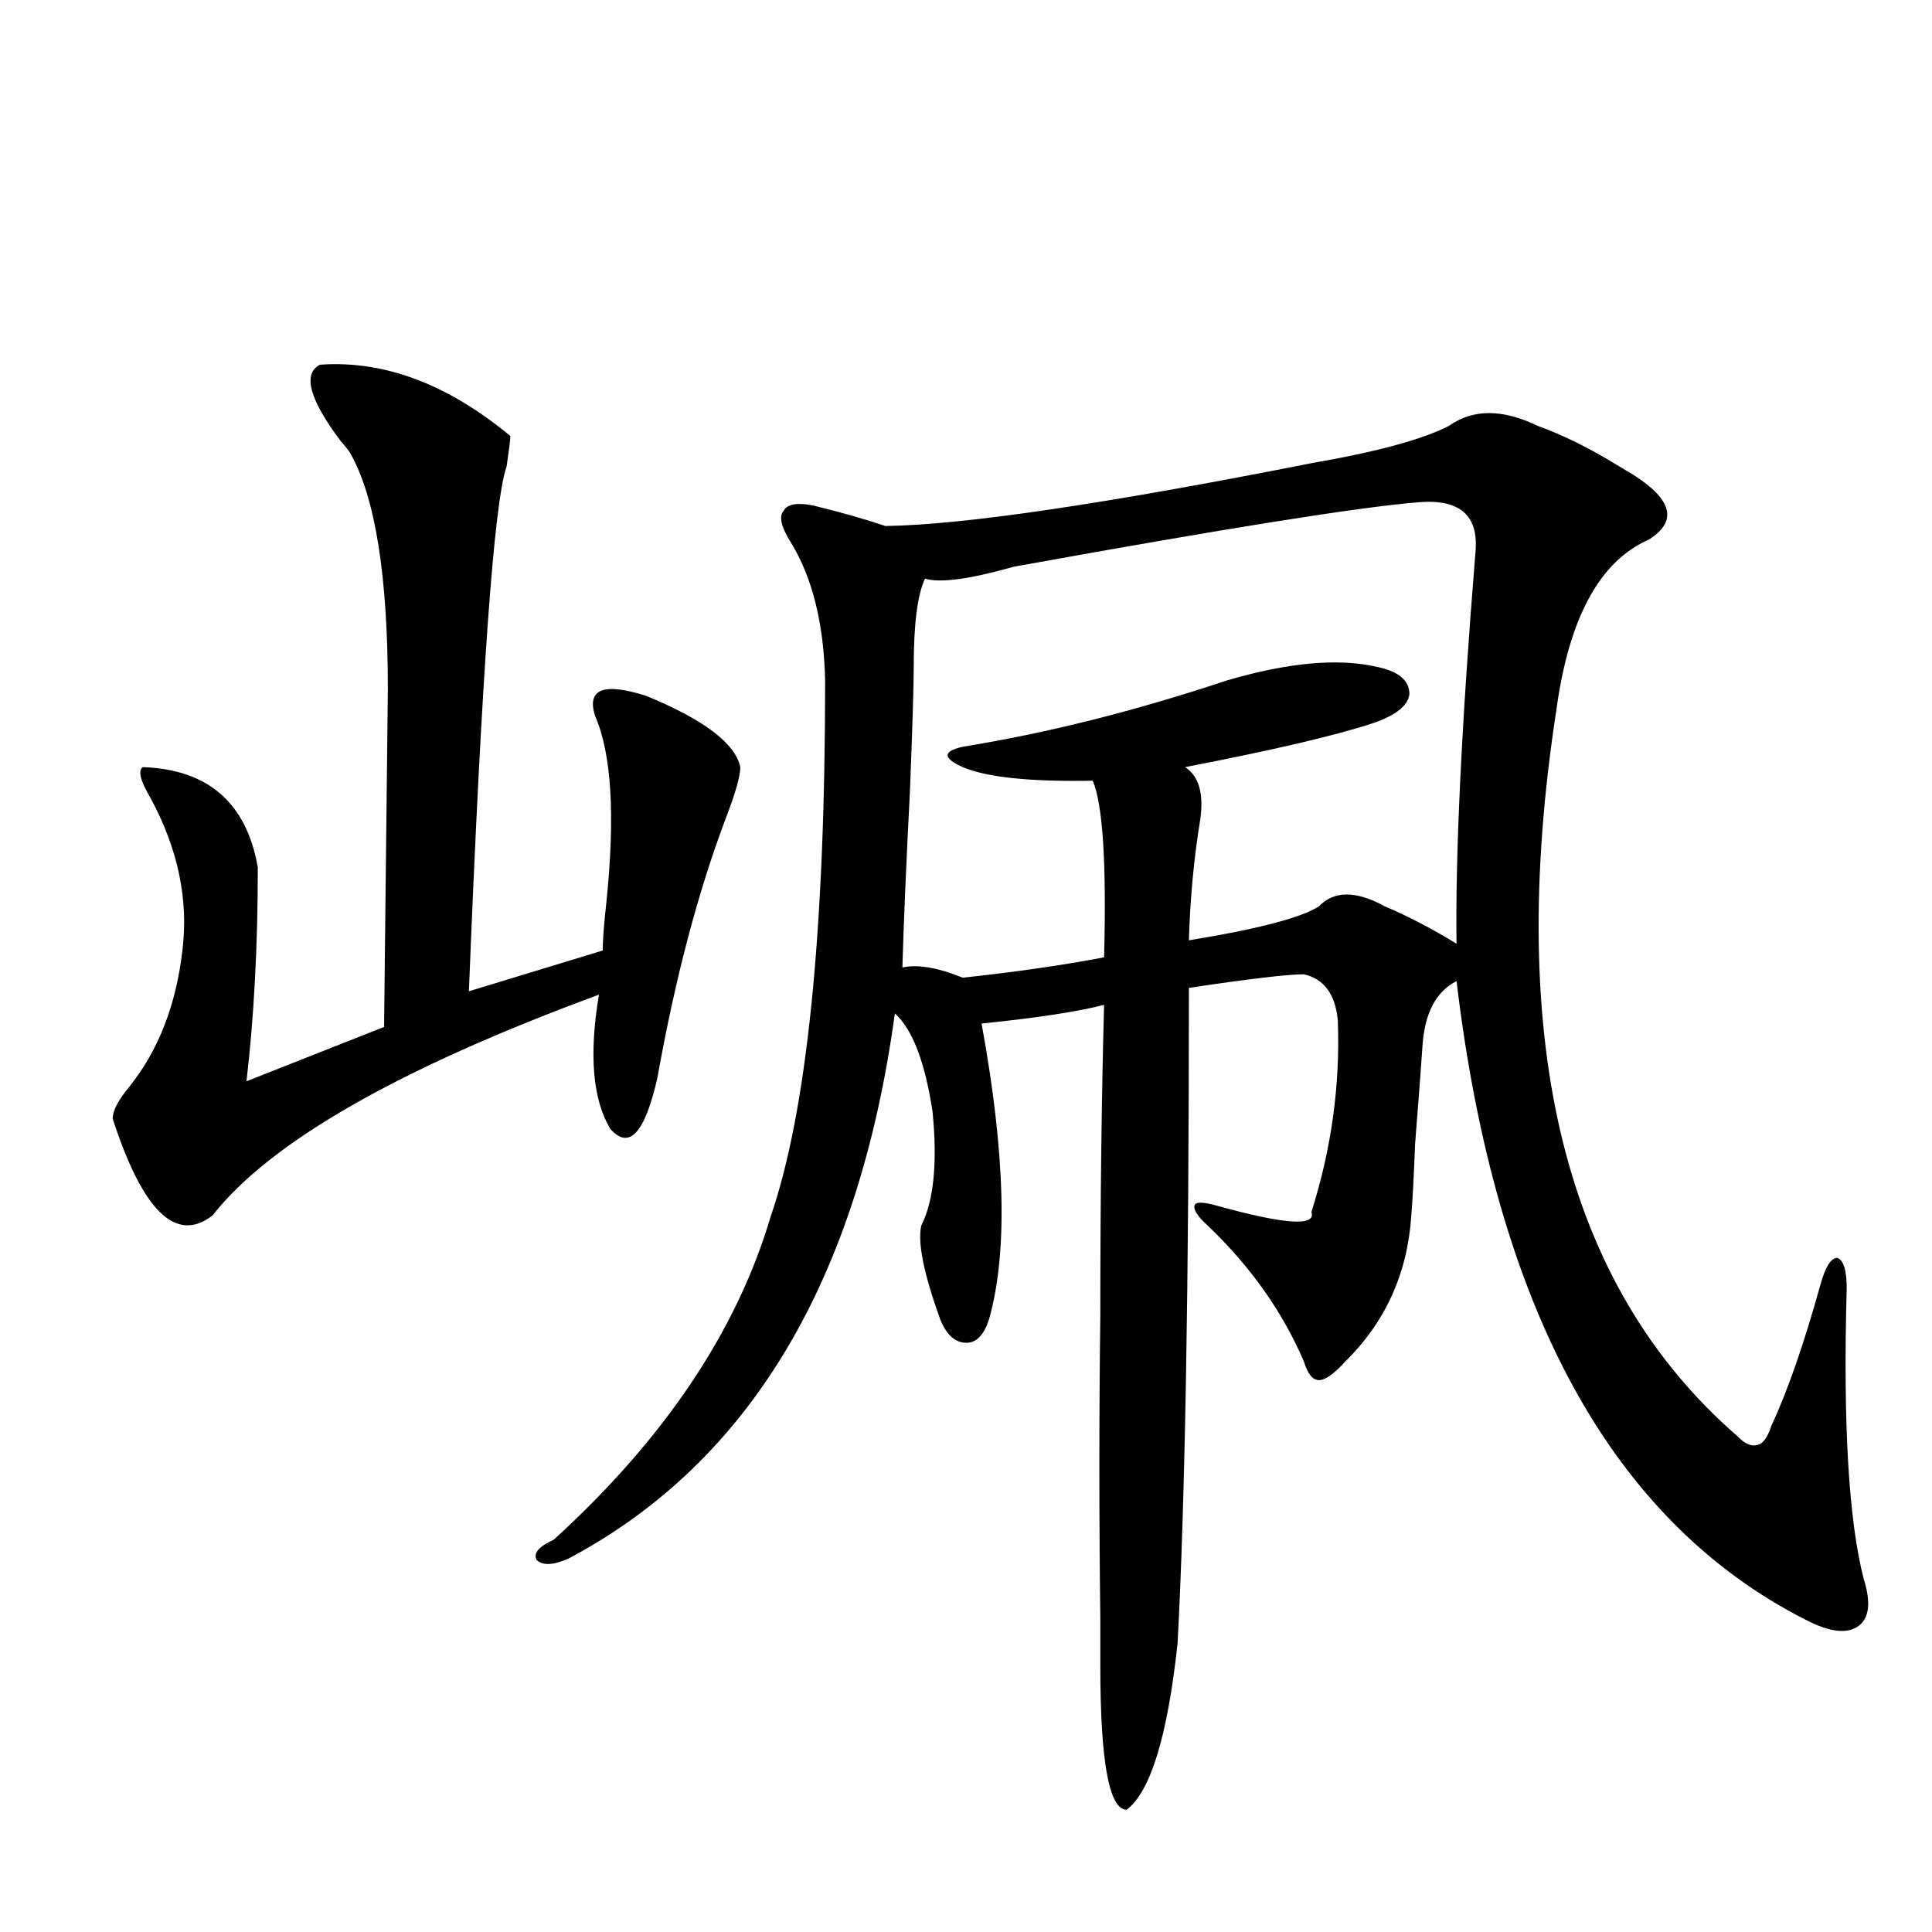 <?xml version="1.0" encoding="utf-8"?>
<!-- Generator: Adobe Illustrator 16.0.0, SVG Export Plug-In . SVG Version: 6.00 Build 0)  -->
<!DOCTYPE svg PUBLIC "-//W3C//DTD SVG 1.1//EN" "http://www.w3.org/Graphics/SVG/1.1/DTD/svg11.dtd">
<svg version="1.1" id="图层_1" xmlns="http://www.w3.org/2000/svg" xmlns:xlink="http://www.w3.org/1999/xlink" x="0px" y="0px"
	 width="1000px" height="1000px" viewBox="0 0 1000 1000" enable-background="new 0 0 1000 1000" xml:space="preserve">
<path d="M165.63,188.766c33.17-2.334,66.005,9.97,98.534,36.914c0,1.758-0.655,7.031-1.951,15.82
	c-6.509,18.169-13.018,108.696-19.512,271.582l69.267-21.094c0-5.273,0.641-13.76,1.951-25.488
	c4.543-44.522,2.592-76.465-5.854-95.801c-4.558-14.063,4.223-17.578,26.341-10.547c29.908,12.305,46.173,24.609,48.779,36.914
	c0,4.697-2.606,13.774-7.805,27.246c-14.313,38.095-26.021,82.617-35.121,133.594c-6.509,28.716-14.634,37.505-24.39,26.367
	c-9.115-15.23-11.066-38.37-5.854-69.434c-103.412,38.095-170.087,76.177-199.995,114.258C91.15,643.751,73.925,627.052,58.315,579
	c0-4.092,2.927-9.668,8.78-16.699c14.954-18.745,24.055-42.188,27.316-70.313c3.247-26.367-2.286-52.734-16.585-79.102
	c-5.213-8.789-6.509-14.063-3.902-15.82c33.811,1.181,53.657,18.457,59.511,51.855c0,40.43-1.951,77.344-5.854,110.742
	l71.218-28.125l1.951-174.902c0-58.584-6.509-99.316-19.512-122.168c-0.655-1.167-2.286-3.213-4.878-6.152
	C160.097,206.646,156.515,193.463,165.63,188.766z M294.407,806.637c-7.805,3.516-13.338,3.818-16.585,0.879
	c-1.951-3.516,0.976-7.031,8.78-10.547c57.225-52.144,94.632-107.803,112.192-166.992c18.856-54.492,28.292-147.066,28.292-277.734
	c-0.655-29.292-6.509-53.023-17.561-71.191c-5.213-8.198-6.509-13.76-3.902-16.699c1.951-3.516,7.149-4.395,15.609-2.637
	c14.299,3.516,26.661,7.031,37.072,10.547c40.319-0.577,113.809-11.426,220.482-32.52c33.811-5.85,57.56-12.305,71.218-19.336
	c12.348-8.789,27.637-8.789,45.853,0c13.003,4.697,26.661,11.426,40.975,20.215c3.902,2.348,6.829,4.106,8.78,5.273
	c20.152,12.895,22.759,24.033,7.805,33.398c-25.365,11.137-41.31,40.43-47.804,87.891c-26.676,173.447,4.543,298.828,93.656,376.172
	c3.902,4.106,7.47,5.576,10.731,4.395c2.592-0.577,4.878-3.804,6.829-9.668c8.445-18.155,16.905-42.476,25.365-72.949
	c2.592-9.366,5.519-14.063,8.78-14.063c3.247,1.181,4.878,6.455,4.878,15.82c-1.951,69.736,0.976,119.833,8.78,150.293
	c3.902,12.305,2.927,20.503-2.927,24.609c-5.854,4.092-14.969,2.925-27.316-3.516c-100.165-50.977-160.331-161.128-180.483-330.469
	c-10.411,5.273-16.265,16.123-17.561,32.52c-0.655,9.97-1.951,27.246-3.902,51.855c-0.655,17.001-1.311,29.306-1.951,36.914
	c-1.951,29.883-13.338,55.083-34.146,75.586c-5.854,6.455-10.411,9.668-13.658,9.668c-3.262,0-5.854-3.213-7.805-9.668
	c-11.066-25.777-27.651-49.219-49.755-70.313c-5.213-4.683-7.484-8.198-6.829-10.547c0.641-1.758,4.223-1.758,10.731,0
	c35.762,9.97,52.347,11.137,49.755,3.516c10.396-32.808,14.954-65.918,13.658-99.316c-1.311-13.472-7.164-21.382-17.561-23.73
	c-8.46,0-28.292,2.348-59.511,7.031c0,152.353-1.951,265.43-5.854,339.258c-5.213,48.038-13.993,76.753-26.341,86.133
	c-9.115,0-13.658-24.911-13.658-74.707c0-7.031,0-15.244,0-24.609c-0.655-52.144-0.655-104.288,0-156.445
	c0-59.175,0.641-112.788,1.951-160.84c-13.658,3.516-34.801,6.743-63.413,9.668c12.348,67.387,13.658,118.364,3.902,152.93
	c-2.606,8.212-6.509,12.305-11.707,12.305c-5.854,0-10.411-4.092-13.658-12.305c-8.46-23.428-11.707-39.551-9.756-48.34
	c6.494-12.881,8.445-32.52,5.854-58.887c-3.902-25.777-10.411-42.764-19.512-50.977
	C444.313,662.799,388.063,756.842,294.407,806.637z M734.396,259.957c-29.923,2.348-99.845,13.486-209.751,33.398
	c-22.773,6.455-38.048,8.501-45.853,6.152c-3.902,8.212-5.854,23.442-5.854,45.703c0,9.97-0.655,31.352-1.951,64.16
	c-1.951,38.095-3.262,68.555-3.902,91.406c7.805-1.758,18.201,0,31.219,5.273c27.316-2.925,51.706-6.441,73.169-10.547
	c1.296-48.628-0.655-79.102-5.854-91.406c-32.529,0.591-54.968-1.758-67.315-7.031c-5.213-2.334-7.805-4.395-7.805-6.152
	s2.592-3.213,7.805-4.395c43.566-7.031,89.099-18.457,136.582-34.277c31.859-9.366,57.88-11.714,78.047-7.031
	c11.052,2.348,16.585,7.031,16.585,14.063c-0.655,5.864-6.829,10.849-18.536,14.941c-19.512,6.455-52.041,14.063-97.559,22.852
	c7.149,4.697,9.756,13.774,7.805,27.246c-3.262,19.927-5.213,40.732-5.854,62.402c35.762-5.85,58.2-11.714,67.315-17.578
	c7.805-8.198,19.177-8.198,34.146,0c12.348,5.273,24.71,11.728,37.072,19.336c-0.655-46.28,2.592-113.667,9.756-202.148
	C765.615,266.989,755.859,258.199,734.396,259.957z"/>
</svg>
